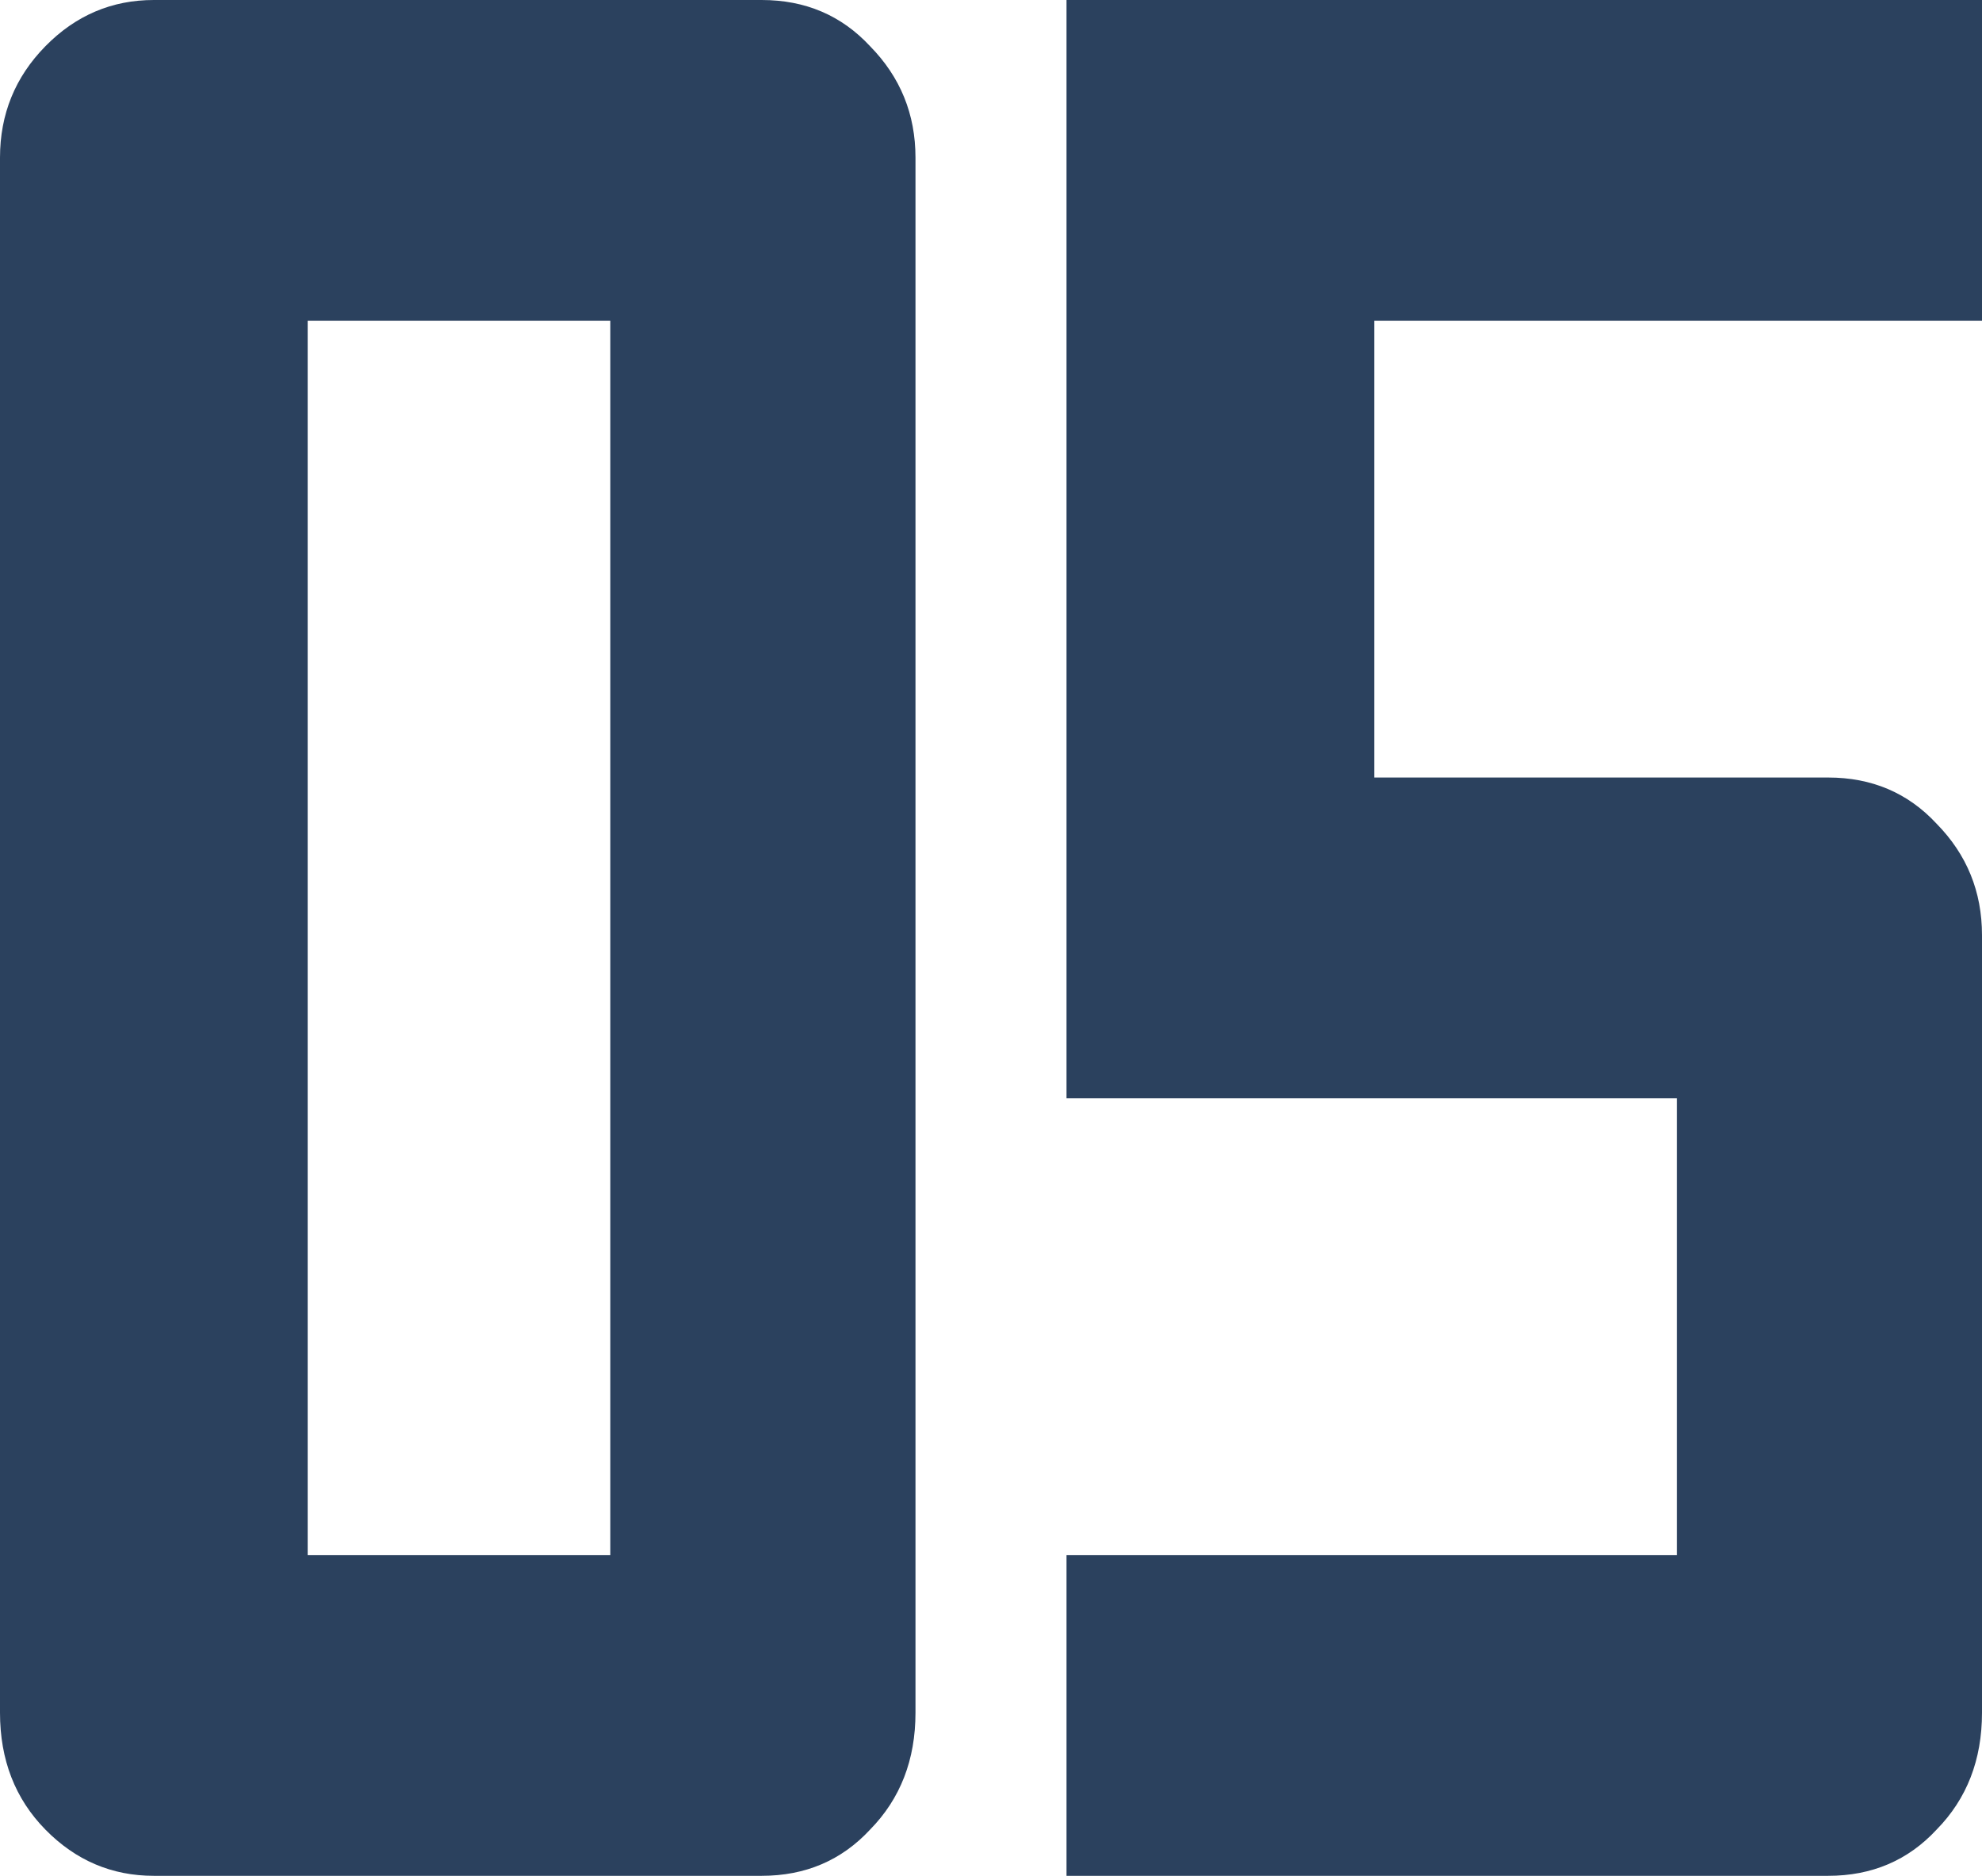 <?xml version="1.0" encoding="UTF-8"?> <svg xmlns="http://www.w3.org/2000/svg" width="149" height="141" viewBox="0 0 149 141" fill="none"><path d="M11.565 141C8.405 141 5.688 139.842 3.413 137.526C1.138 135.21 0 132.281 0 128.739V11.852C0 8.583 1.138 5.79 3.413 3.474C5.688 1.158 8.405 0 11.565 0H57.257C60.544 0 63.261 1.158 65.41 3.474C67.685 5.79 68.823 8.583 68.823 11.852V128.739C68.823 132.281 67.685 135.21 65.41 137.526C63.261 139.842 60.544 141 57.257 141H11.565ZM23.13 116.887H45.882V24.113H23.13V116.887Z" fill="#2B415E"></path><path d="M80.177 0H149V24.113H103.308V58.444H137.435C140.721 58.444 143.439 59.602 145.587 61.917C147.862 64.233 149 67.026 149 70.296V128.739C149 132.281 147.862 135.21 145.587 137.526C143.439 139.842 140.721 141 137.435 141H80.177V116.887H126.059V82.556H80.177V0Z" fill="#2B415E"></path></svg> 